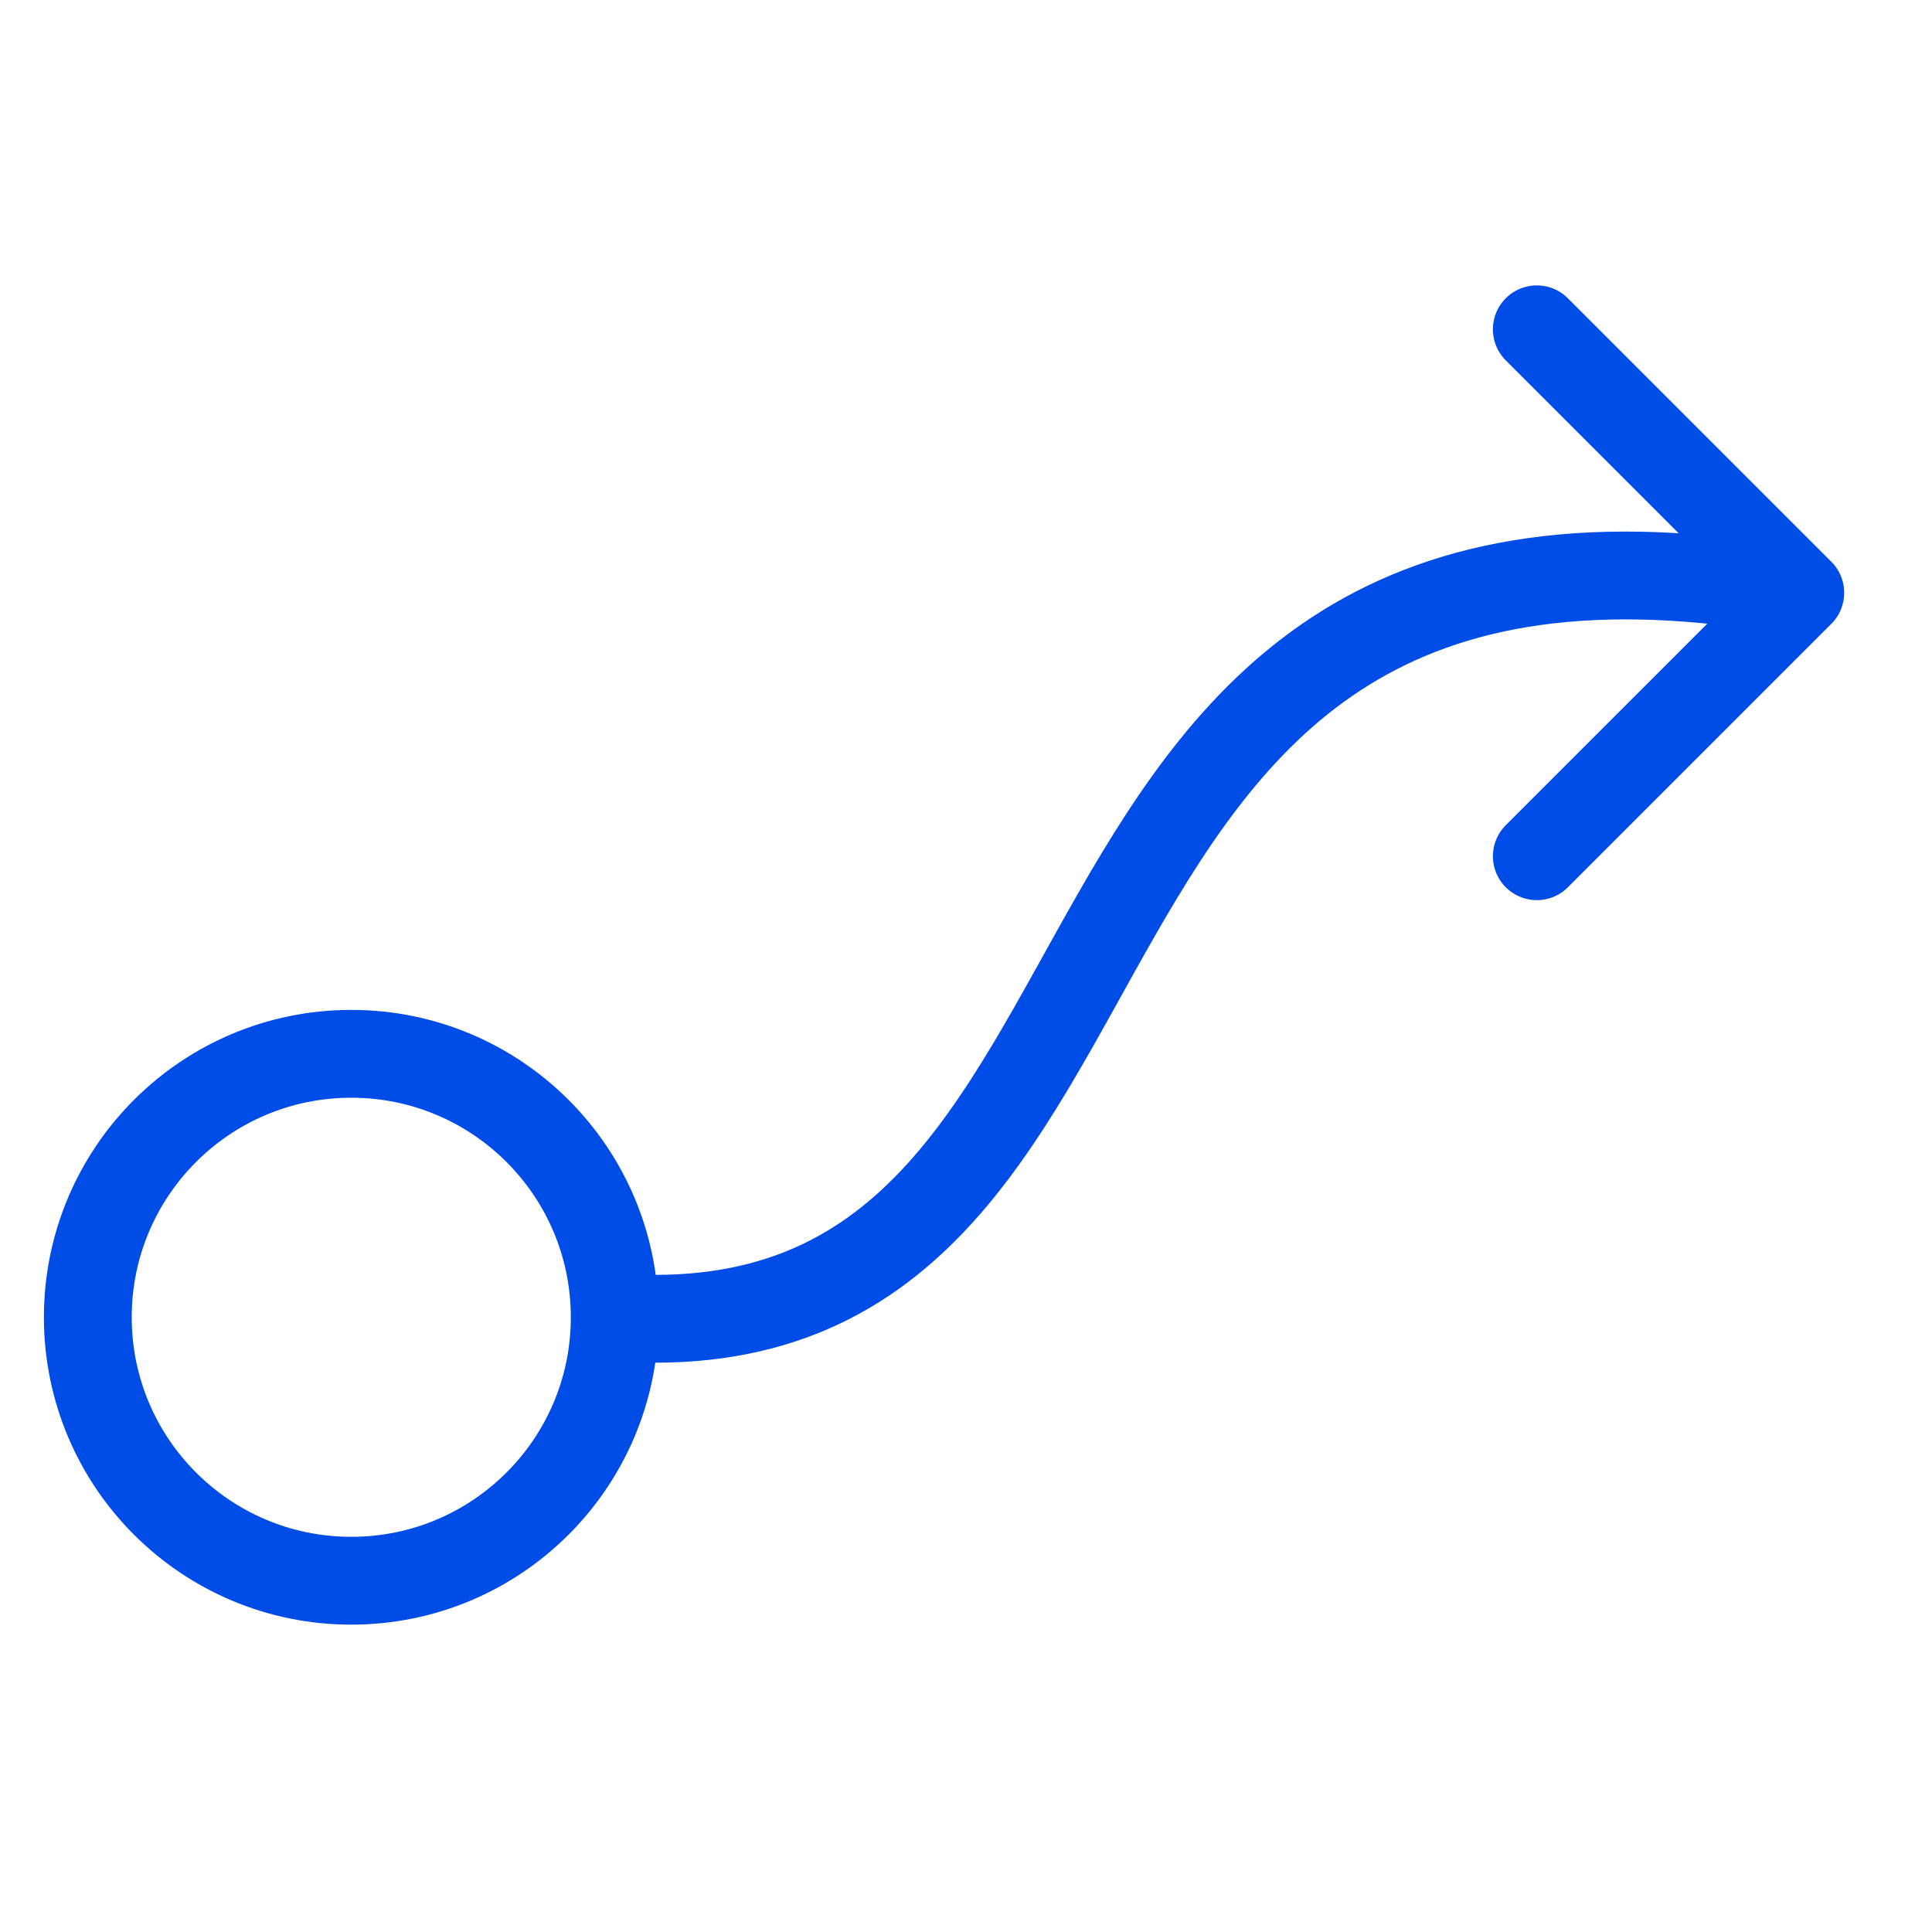 <svg width="44" height="44" viewBox="0 0 44 44" fill="none" xmlns="http://www.w3.org/2000/svg">
<path d="M14 30C14 33.314 11.314 36 8 36C4.686 36 2 33.314 2 30C2 26.686 4.686 24 8 24C11.314 24 14 26.686 14 30ZM14 30C27.5 31 22 10 41 13.5M41 13.5L35 19.5M41 13.5L35 7.5" stroke="#004CE6" stroke-width="2" stroke-linecap="round" stroke-linejoin="round"/>
</svg>
